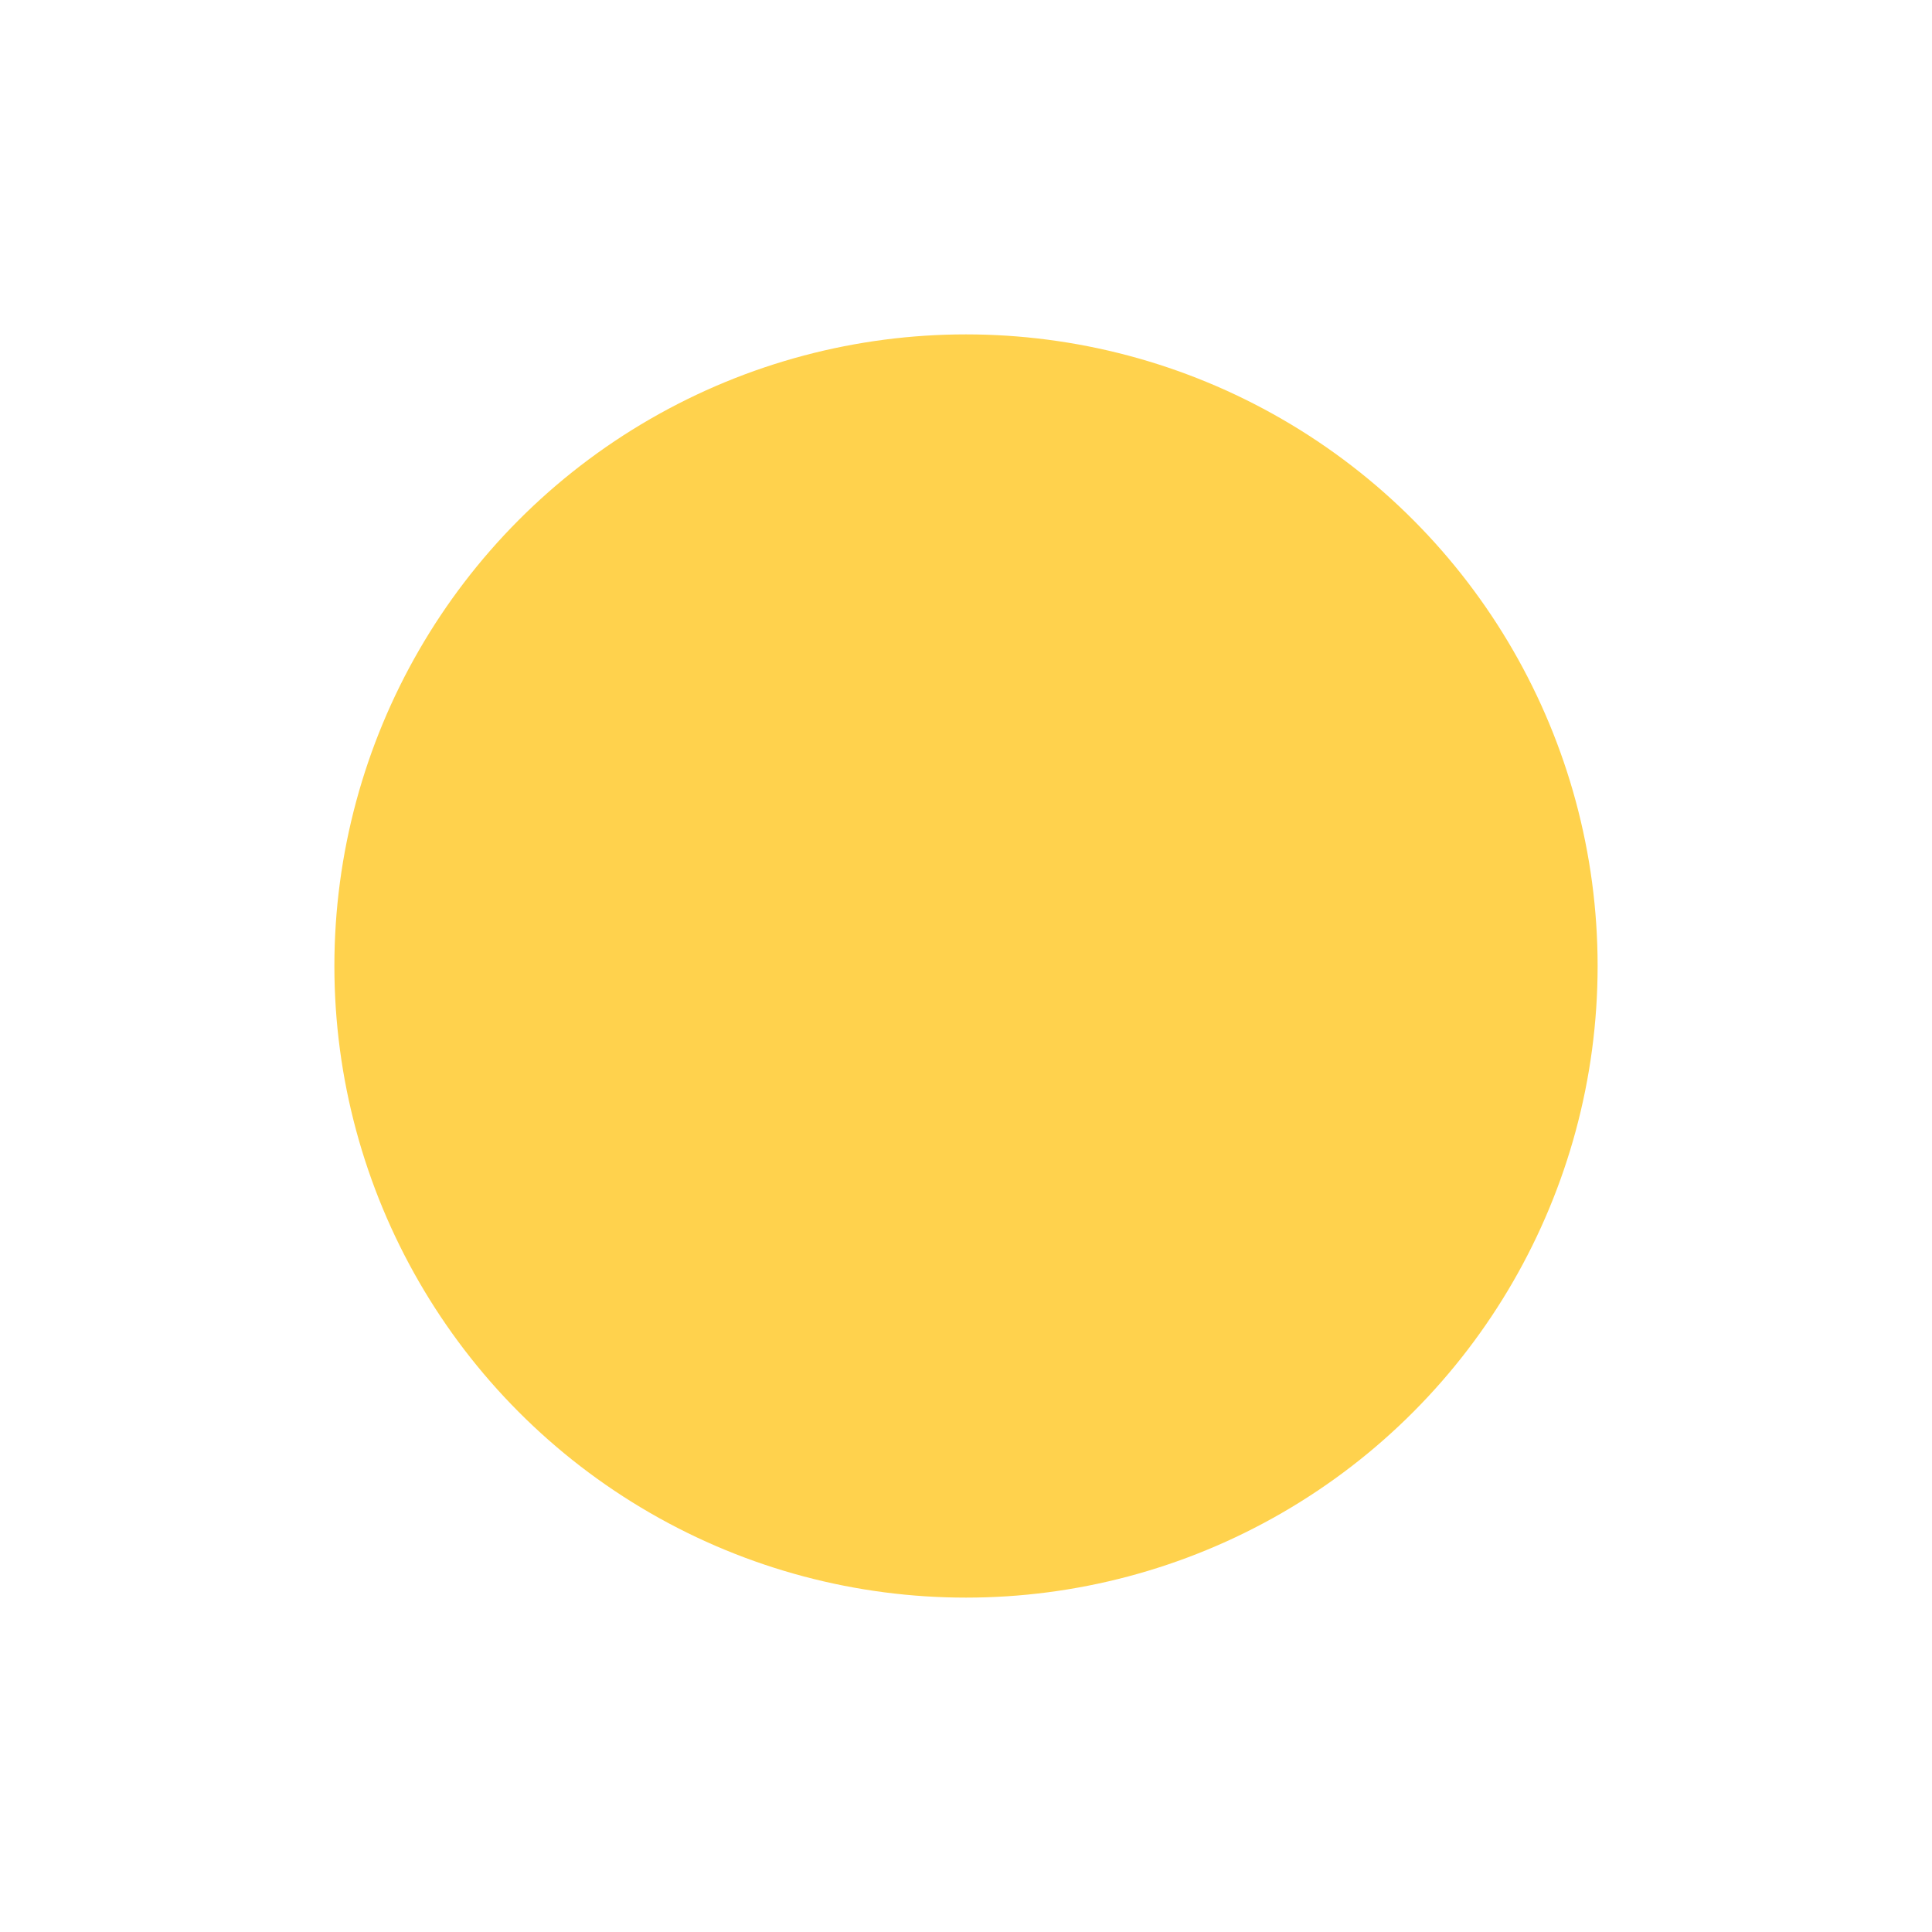 <svg xmlns="http://www.w3.org/2000/svg" xmlns:xlink="http://www.w3.org/1999/xlink" viewBox="0 0 26 26">
  <defs>
    <style>
      .cls-1 {
        fill: #ffd24d;
      }

      .cls-2 {
        filter: url(#yellow-circle);
      }
    </style>
    <filter id="yellow-circle" x="0" y="0" width="26" height="26" filterUnits="userSpaceOnUse">
      <feOffset dy="1" input="SourceAlpha"/>
      <feGaussianBlur stdDeviation="1.5" result="blur"/>
      <feFlood flood-opacity="0.431"/>
      <feComposite operator="in" in2="blur"/>
      <feComposite in="SourceGraphic"/>
    </filter>
  </defs>
  <g class="cls-2" transform="matrix(1, 0, 0, 1, 0, 0)">
    <circle id="yellow-circle-2" data-name="yellow-circle" class="cls-1" cx="8.5" cy="8.5" r="8.5" transform="translate(4.5 3.5)"/>
  </g>
</svg>
